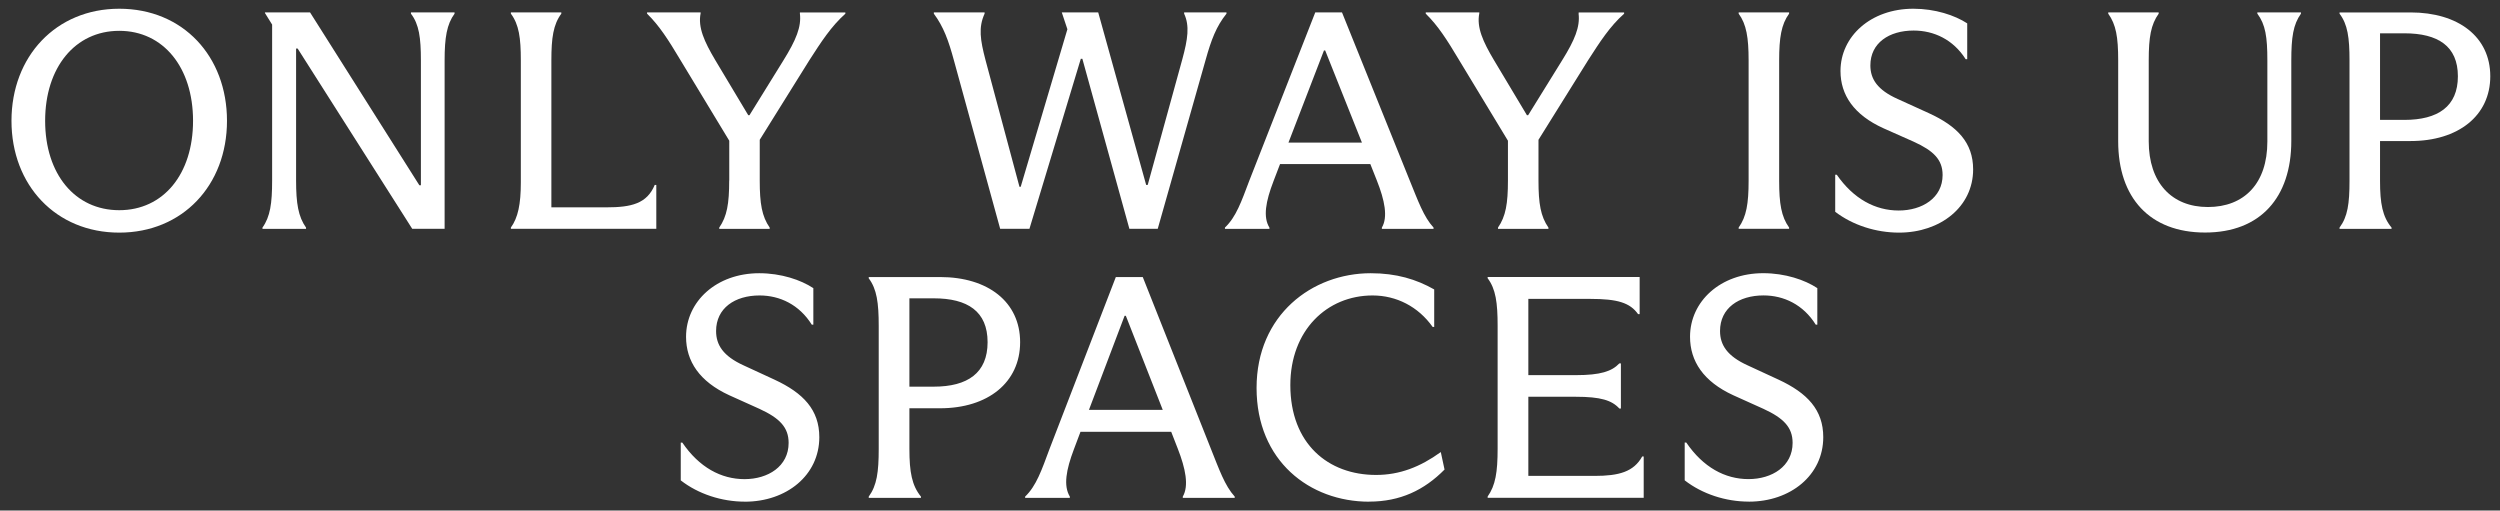 <svg width="142" height="29" viewBox="0 0 142 29" fill="none" xmlns="http://www.w3.org/2000/svg">
<rect x="0" y="0" width="142" height="29" fill="#333333" stroke="none"/>
<path d="M41.418 10.257C41.418 11.566 41.294 12.29 40.853 12.927V12.999H43.718V12.927C43.276 12.29 43.153 11.566 43.153 10.257V7.94L45.966 3.43C46.638 2.387 47.205 1.502 48.017 0.778V0.708H45.435V0.778C45.524 1.52 45.222 2.264 44.498 3.43L42.57 6.543H42.5L40.626 3.412C40.007 2.369 39.635 1.555 39.795 0.758V0.706H36.753V0.777C37.443 1.448 37.974 2.28 38.627 3.376L41.422 7.993V10.257H41.418Z" fill="white"/>
<path d="M23.342 0.778C23.803 1.38 23.907 2.14 23.907 3.43V10.522H23.819L17.612 0.706H15.049V0.74L15.457 1.396V10.257C15.457 11.547 15.35 12.308 14.908 12.927V12.999H17.383V12.927C16.941 12.308 16.818 11.547 16.818 10.257V2.757H16.906L23.415 12.997H25.254V3.429C25.254 2.138 25.379 1.378 25.819 0.777V0.706H23.342V0.778Z" fill="white"/>
<path d="M69.575 13.001H72.104V12.929C71.732 12.327 71.893 11.443 72.334 10.293L72.706 9.32H77.835L78.207 10.257C78.649 11.371 78.844 12.326 78.49 12.927V12.999H81.426V12.927C80.861 12.308 80.559 11.441 80.046 10.186L76.226 0.706H74.706L70.956 10.273C70.514 11.441 70.212 12.324 69.577 12.925V12.997L69.575 13.001ZM75.199 2.867H75.271L77.358 8.101H73.184L75.201 2.867H75.199Z" fill="white"/>
<path d="M34.449 11.777H31.318V3.429C31.318 2.156 31.425 1.396 31.883 0.777V0.706H29.018V0.777C29.479 1.396 29.583 2.156 29.583 3.429V10.361C29.583 11.598 29.424 12.36 29.018 12.925V12.997H37.278V10.504H37.189C36.747 11.566 35.862 11.777 34.447 11.777H34.449Z" fill="white"/>
<path d="M6.773 0.496C3.182 0.496 0.652 3.202 0.652 6.864C0.652 10.525 3.182 13.213 6.773 13.213C10.364 13.213 12.893 10.525 12.893 6.864C12.893 3.202 10.4 0.496 6.773 0.496ZM6.773 11.939C4.261 11.939 2.564 9.888 2.564 6.862C2.564 3.836 4.261 1.751 6.773 1.751C9.284 1.751 10.965 3.838 10.965 6.862C10.965 9.886 9.284 11.939 6.773 11.939Z" fill="white"/>
<path d="M109.544 6.421L107.793 5.625C106.643 5.112 106.237 4.493 106.237 3.715C106.237 2.442 107.298 1.735 108.696 1.735C109.846 1.735 110.942 2.247 111.649 3.361H111.738V1.327C111.03 0.866 109.916 0.496 108.678 0.496C106.255 0.496 104.54 2.07 104.54 4.033C104.54 5.394 105.3 6.526 106.981 7.286L108.696 8.048C109.828 8.561 110.34 9.073 110.34 9.94C110.34 11.249 109.172 11.957 107.847 11.957C106.522 11.957 105.284 11.303 104.328 9.924H104.24V12.029C105.231 12.789 106.556 13.213 107.865 13.213C110.218 13.213 112.074 11.745 112.074 9.622C112.074 8.1 111.173 7.163 109.544 6.421Z" fill="white"/>
<path d="M128.219 0.777C128.68 1.396 128.786 2.103 128.786 3.429V8.045C128.786 10.414 127.477 11.759 125.408 11.759C123.339 11.759 122.048 10.361 122.048 8.027V3.429C122.048 2.102 122.173 1.396 122.613 0.777V0.706H119.748V0.777C120.191 1.396 120.313 2.103 120.313 3.429V8.027C120.313 11.228 122.101 13.208 125.248 13.208C128.394 13.208 130.146 11.21 130.146 8.009V3.447C130.146 2.12 130.252 1.396 130.694 0.777V0.706H128.217V0.777H128.219Z" fill="white"/>
<path d="M98.756 0.777C99.198 1.378 99.321 2.138 99.321 3.429V10.273C99.321 11.564 99.196 12.308 98.756 12.925V12.997H101.621V12.925C101.178 12.306 101.056 11.564 101.056 10.273V3.429C101.056 2.138 101.18 1.378 101.621 0.777V0.706H98.756V0.777Z" fill="white"/>
<path d="M136.92 0.708H132.886V0.778C133.347 1.38 133.452 2.14 133.452 3.43V10.275C133.452 11.566 133.347 12.309 132.886 12.927V12.999H135.84V12.927C135.327 12.308 135.186 11.566 135.186 10.275V8.011H136.92C139.626 8.011 141.448 6.577 141.448 4.331C141.448 2.085 139.626 0.706 136.92 0.706V0.708ZM136.566 6.81H135.186V1.892H136.566C138.476 1.892 139.608 2.618 139.608 4.333C139.608 6.048 138.476 6.81 136.566 6.81Z" fill="white"/>
<path d="M89.664 0.778C89.753 1.52 89.453 2.264 88.727 3.43L86.799 6.543H86.729L84.855 3.412C84.235 2.369 83.865 1.555 84.024 0.758V0.706H80.982V0.777C81.672 1.448 82.203 2.28 82.856 3.376L85.651 7.993V10.257C85.651 11.566 85.526 12.29 85.086 12.927V12.999H87.951V12.927C87.509 12.29 87.386 11.566 87.386 10.257V7.94L90.199 3.43C90.87 2.387 91.435 1.502 92.25 0.778V0.708H89.668V0.778H89.664Z" fill="white"/>
<path d="M69.664 0.777V0.706H67.259V0.777C67.577 1.466 67.471 2.21 67.153 3.376L65.19 10.504H65.102L62.379 0.706H60.31L60.628 1.661L57.976 10.611H57.906L55.977 3.412C55.676 2.262 55.569 1.555 55.925 0.777V0.706H53.042V0.777C53.591 1.519 53.872 2.28 54.192 3.465L56.81 12.997H58.472L61.39 3.34H61.478L64.149 12.997H65.759L68.482 3.393C68.799 2.261 69.083 1.5 69.666 0.775L69.664 0.777Z" fill="white"/>
<path d="M99.334 28.494C101.696 28.494 103.561 26.996 103.561 24.831C103.561 23.279 102.655 22.323 101.022 21.564L99.263 20.751C98.109 20.227 97.698 19.595 97.698 18.801C97.698 17.501 98.765 16.78 100.168 16.78C101.322 16.78 102.425 17.303 103.134 18.44H103.224V16.366C102.513 15.895 101.394 15.517 100.15 15.517C97.717 15.517 95.994 17.123 95.994 19.127C95.994 20.518 96.758 21.672 98.446 22.448L100.168 23.224C101.304 23.748 101.82 24.27 101.82 25.155C101.82 26.49 100.648 27.213 99.315 27.213C97.983 27.213 96.74 26.544 95.781 25.137H95.691V27.283C96.687 28.059 98.019 28.492 99.334 28.492M93.276 25.929C92.796 26.796 91.962 27.031 90.576 27.031H86.81V22.536H89.51C90.913 22.536 91.551 22.735 91.978 23.203H92.067V20.642H91.978C91.551 21.092 90.913 21.308 89.51 21.308H86.81V16.977H90.326C91.872 16.977 92.583 17.193 93.044 17.843H93.132V15.732H84.498V15.804C84.96 16.417 85.065 17.193 85.065 18.512V25.479C85.065 26.833 84.941 27.572 84.498 28.203V28.276H93.362V25.929H93.274H93.276ZM77.768 28.492C79.527 28.492 80.894 27.842 82.05 26.67L81.837 25.677C80.665 26.526 79.492 26.977 78.16 26.977C75.442 26.977 73.291 25.209 73.291 21.872C73.291 18.768 75.369 16.782 77.963 16.782C79.314 16.782 80.555 17.414 81.374 18.569H81.463V16.44C80.45 15.864 79.314 15.519 77.857 15.519C74.534 15.519 71.373 17.884 71.373 22.035C71.373 26.185 74.392 28.496 77.768 28.496M63.877 17.938H63.948L66.044 23.281H61.852L63.877 17.938ZM63.379 15.736L59.613 25.5C59.17 26.69 58.867 27.594 58.227 28.207V28.279H60.767V28.207C60.395 27.594 60.554 26.69 60.998 25.518L61.372 24.525H66.524L66.897 25.483C67.342 26.62 67.537 27.594 67.182 28.207V28.279H70.132V28.207C69.563 27.576 69.26 26.69 68.746 25.409L64.909 15.736H63.379ZM53.039 16.945C54.959 16.945 56.095 17.686 56.095 19.436C56.095 21.186 54.959 21.962 53.039 21.962H51.654V16.945H53.039ZM53.395 23.19C56.113 23.19 57.943 21.727 57.943 19.436C57.943 17.145 56.113 15.736 53.395 15.736H49.344V15.808C49.805 16.421 49.911 17.197 49.911 18.516V25.5C49.911 26.818 49.805 27.576 49.344 28.207V28.279H52.31V28.207C51.796 27.576 51.654 26.816 51.654 25.5V23.19H53.395ZM42.309 28.496C44.672 28.496 46.537 26.998 46.537 24.833C46.537 23.281 45.631 22.325 43.996 21.566L42.236 20.753C41.083 20.229 40.674 19.597 40.674 18.803C40.674 17.503 41.739 16.782 43.142 16.782C44.296 16.782 45.399 17.305 46.11 18.442H46.198V16.367C45.487 15.897 44.367 15.519 43.124 15.519C40.689 15.519 38.968 17.125 38.968 19.129C38.968 20.52 39.732 21.673 41.42 22.449L43.142 23.225C44.28 23.749 44.794 24.272 44.794 25.157C44.794 26.492 43.622 27.215 42.289 27.215C40.957 27.215 39.714 26.546 38.755 25.138H38.667V27.285C39.661 28.061 40.995 28.494 42.309 28.494" fill="white"/>
</svg>

